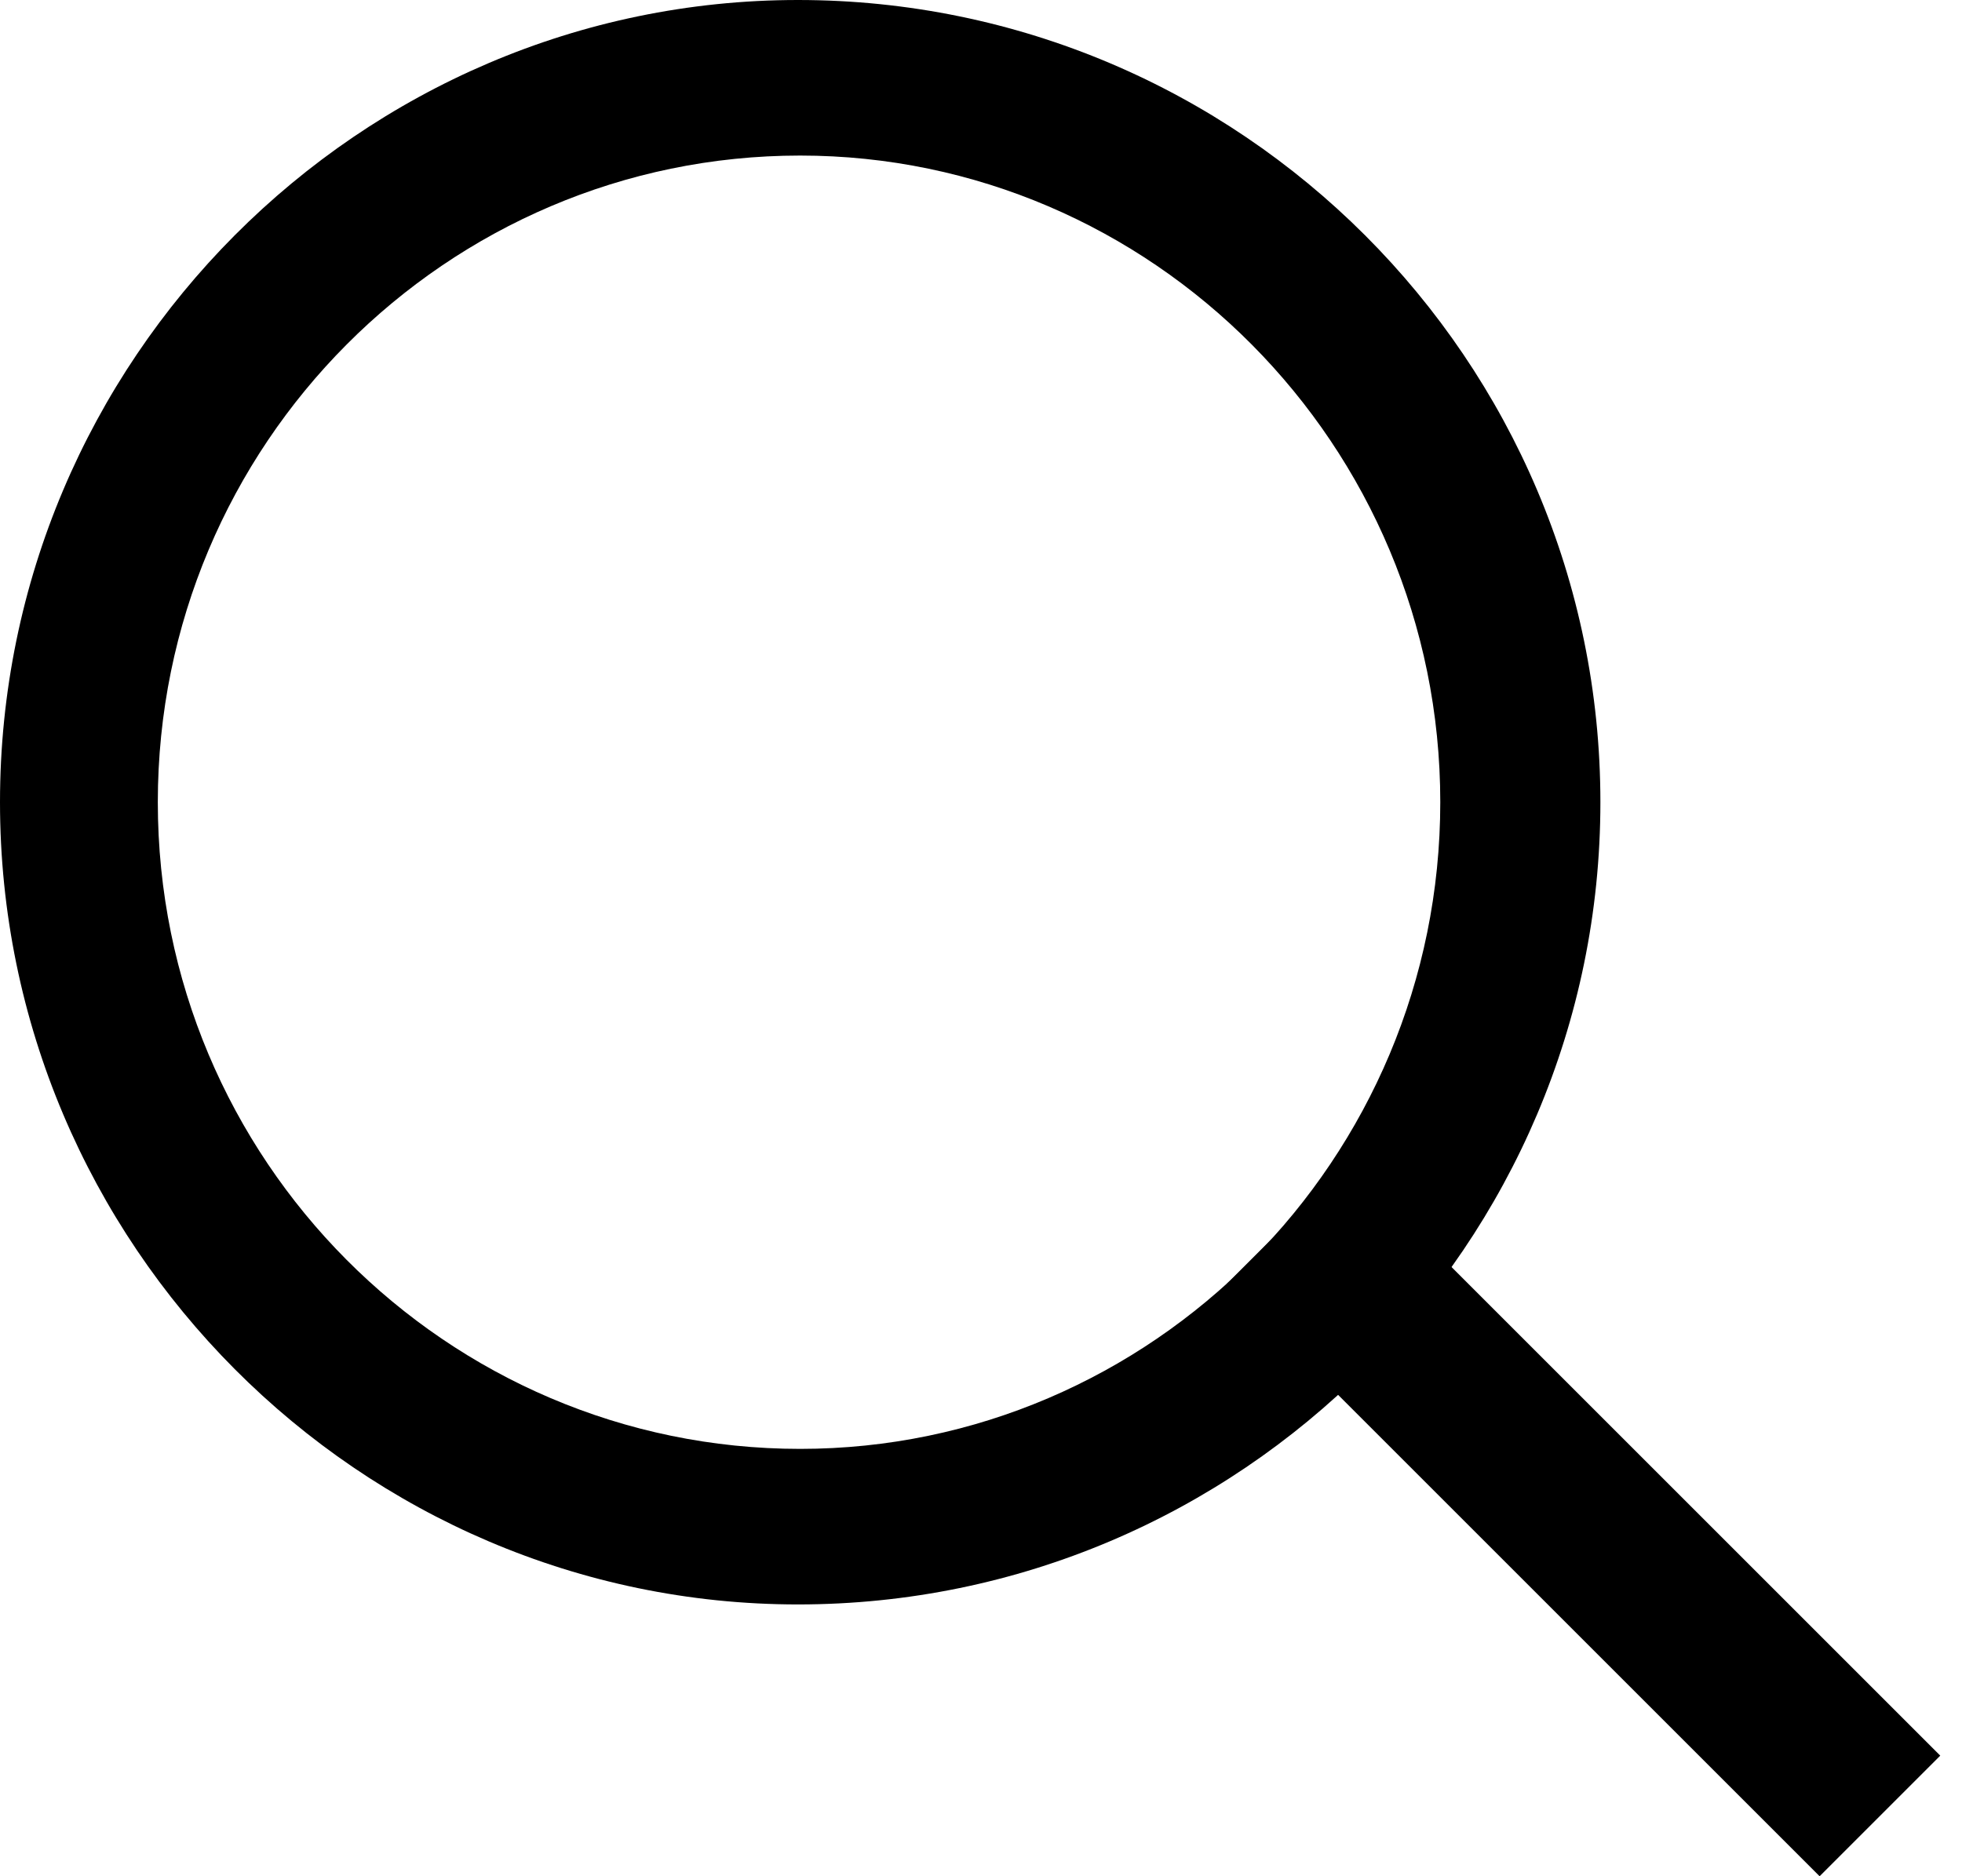 <svg width="23" height="22" viewBox="0 0 23 22" fill="none" xmlns="http://www.w3.org/2000/svg">
<path d="M9.354 18.813C4.221 18.813 0 14.592 0 9.406C0 4.221 4.221 0 9.354 0C14.539 0 18.761 4.221 18.761 9.406C18.761 14.592 14.539 18.813 9.354 18.813ZM1.85 9.406C1.85 13.601 5.237 16.989 9.38 16.989C13.497 16.989 16.884 13.601 16.884 9.406C16.884 5.211 13.497 1.824 9.38 1.824C5.237 1.824 1.85 5.211 1.85 9.406Z" fill="black"/>
<line x1="15.09" y1="14.345" x2="22.038" y2="21.293" stroke="black" stroke-width="2"/>
</svg>
